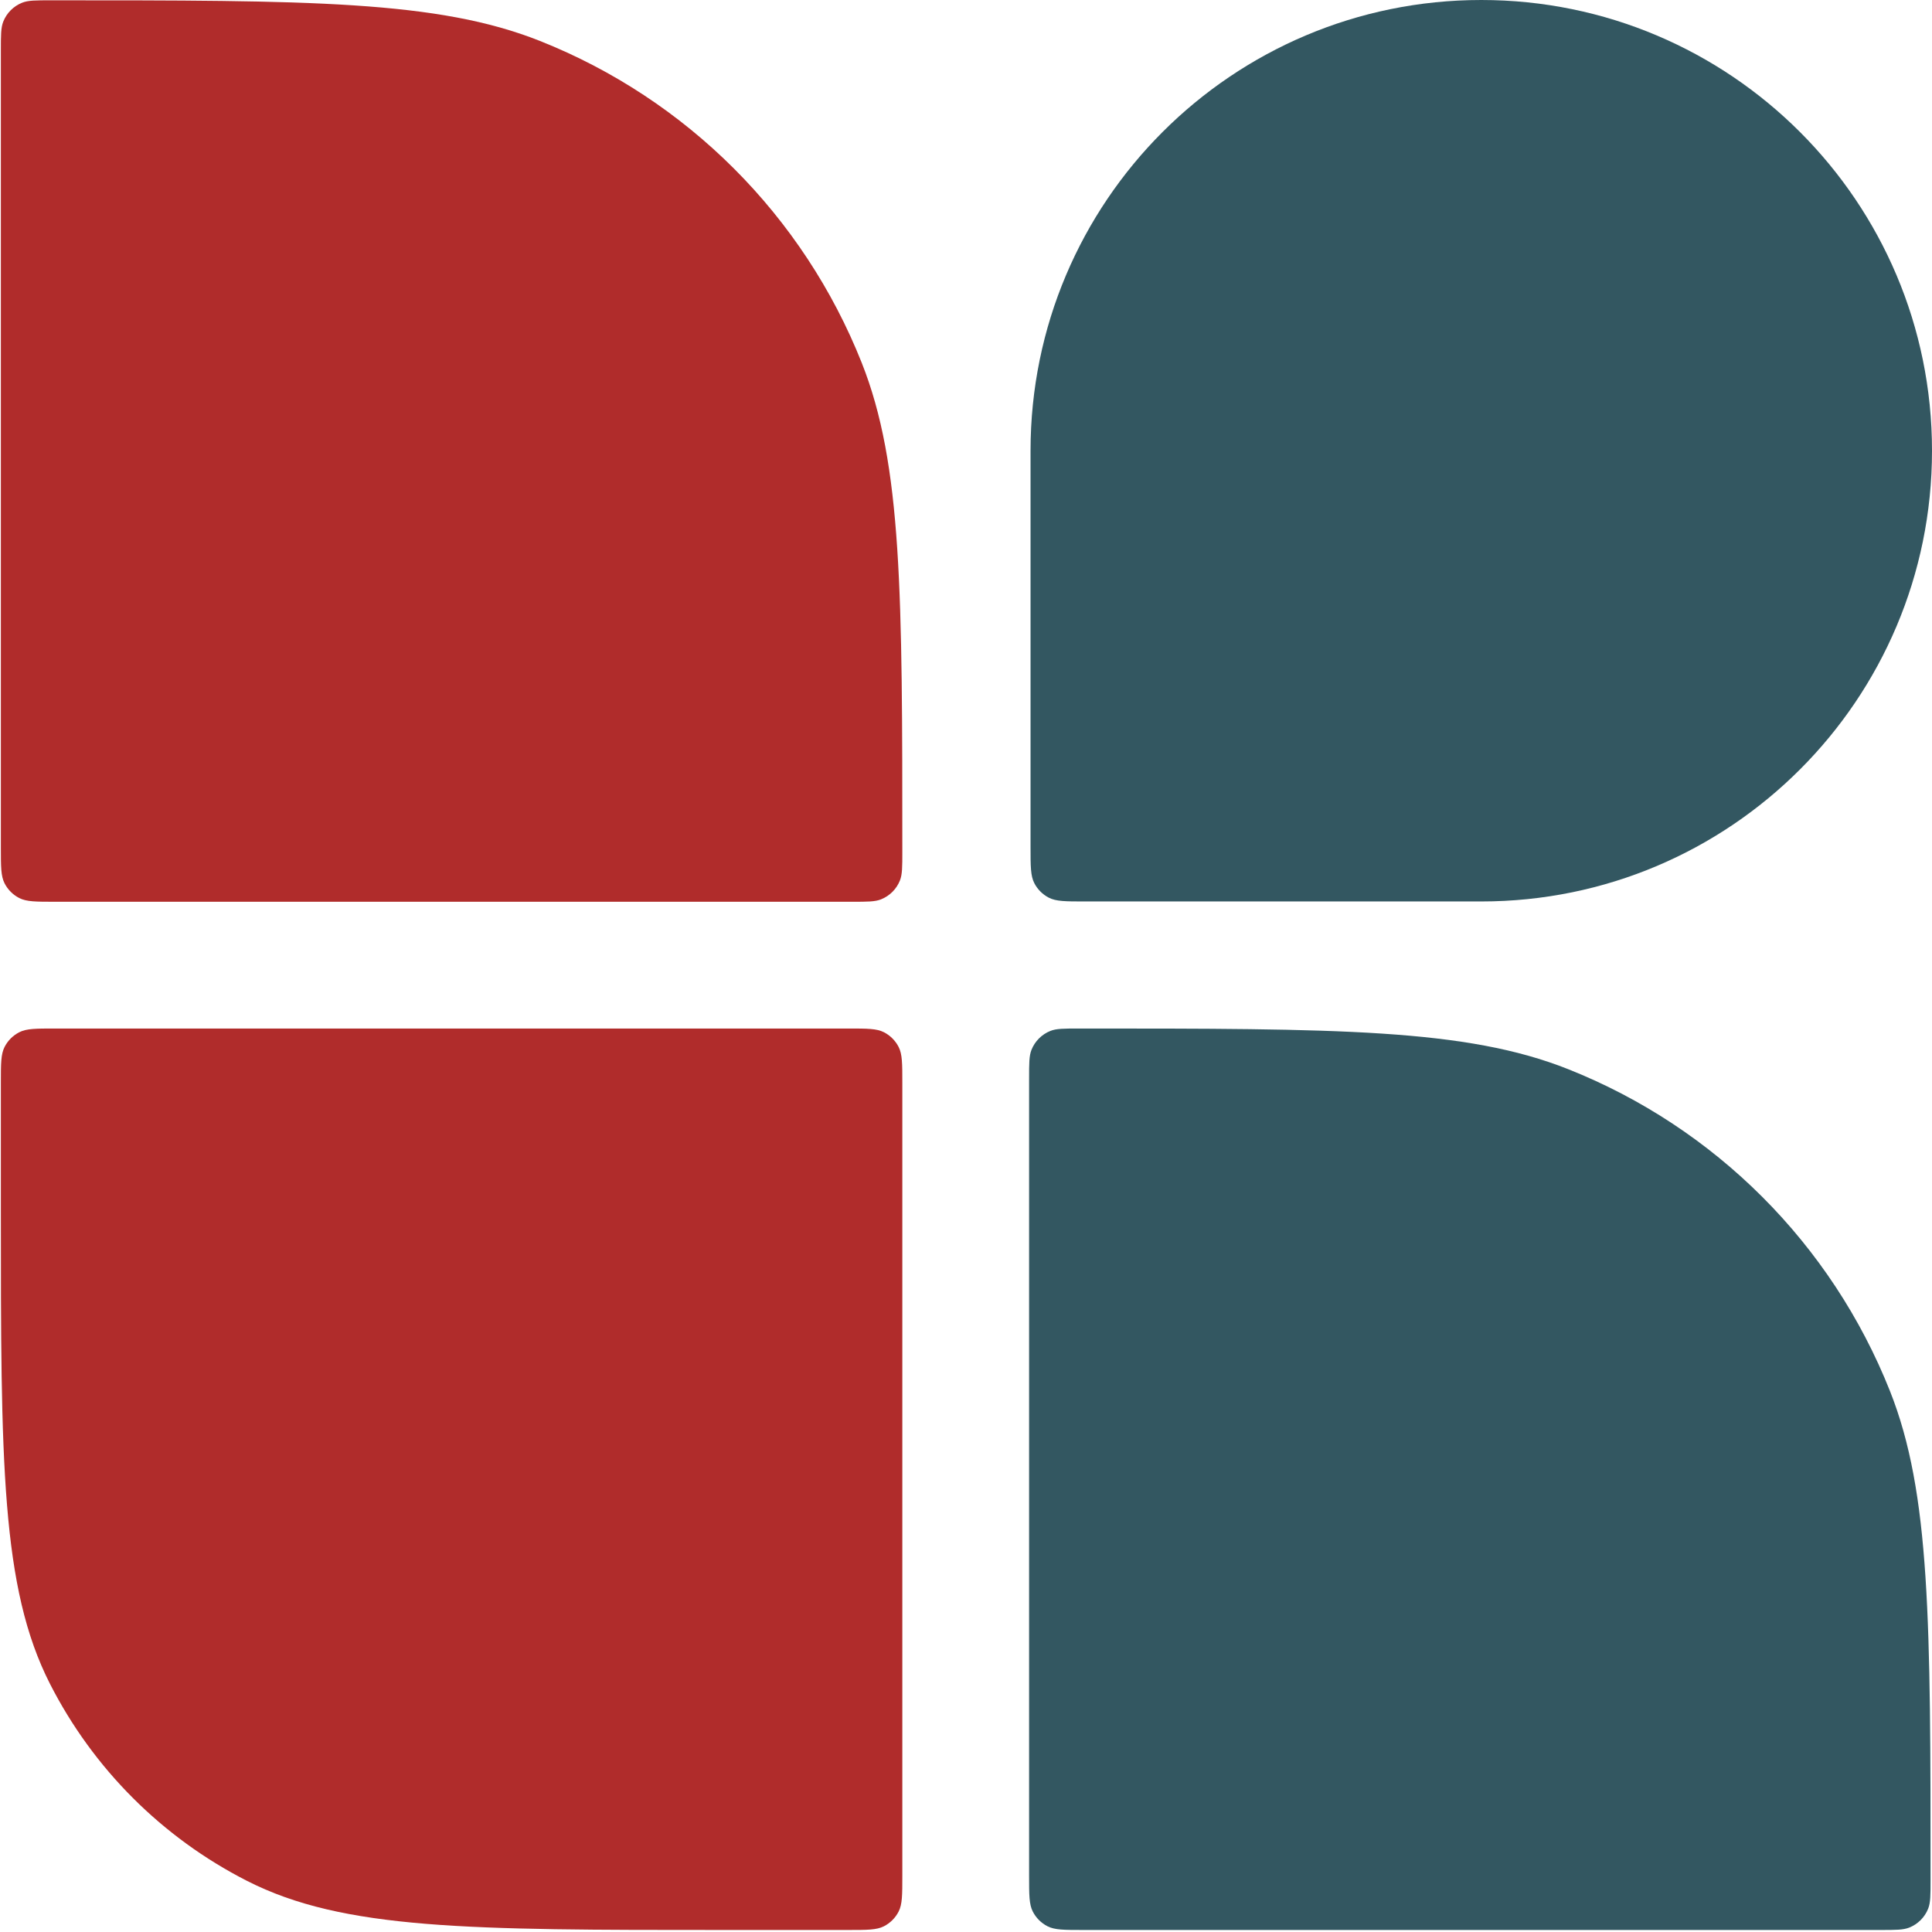 <svg width="495" height="495" viewBox="0 0 495 495" fill="none" xmlns="http://www.w3.org/2000/svg">
<path d="M0.223 12.909C0.223 9.024 0.223 7.081 0.835 5.54C1.715 3.325 3.47 1.57 5.685 0.69C7.226 0.078 9.169 0.078 13.054 0.078C79.107 0.078 112.133 0.078 138.32 10.483C175.985 25.449 205.815 55.279 220.781 92.944C231.186 119.131 231.186 152.157 231.186 218.21C231.186 222.096 231.186 224.038 230.574 225.579C229.694 227.794 227.939 229.549 225.724 230.429C224.183 231.041 222.241 231.041 218.355 231.041H14.08C9.229 231.041 6.804 231.041 4.952 230.097C3.322 229.267 1.997 227.942 1.167 226.313C0.223 224.46 0.223 222.035 0.223 217.184V12.909Z" fill="#B02C2B"/>
<path d="M263.665 276.351C263.665 272.465 263.665 270.522 264.277 268.982C265.157 266.766 266.912 265.012 269.128 264.131C270.668 263.519 272.611 263.519 276.496 263.519C342.549 263.519 375.575 263.519 401.763 273.925C439.428 288.89 469.258 318.72 484.224 356.385C494.629 382.573 494.629 415.599 494.629 481.652C494.629 485.537 494.629 487.48 494.017 489.02C493.136 491.236 491.382 492.991 489.166 493.871C487.626 494.483 485.683 494.483 481.798 494.483H277.522C272.672 494.483 270.247 494.483 268.394 493.539C266.764 492.709 265.439 491.384 264.609 489.754C263.665 487.902 263.665 485.476 263.665 480.626V276.351Z" fill="#335761"/>
<path d="M264.036 115.482C264.036 115.482 264.036 115.482 264.036 115.482C264.036 51.703 315.739 4.80699e-06 379.518 0C379.518 0 379.518 0 379.518 0C379.518 0 379.518 0 379.518 0C443.297 4.80699e-06 495 51.703 495 115.482C495 115.482 495 115.482 495 115.482C495 115.482 495 115.482 495 115.482C495 179.261 443.297 230.964 379.518 230.964H379.518L277.98 230.964C273.048 230.964 270.582 230.964 268.704 229.989C267.123 229.167 265.833 227.877 265.011 226.295C264.036 224.418 264.036 221.952 264.036 217.02L264.036 115.482Z" fill="#335761"/>
<path d="M0.223 277.376C0.223 272.526 0.223 270.101 1.167 268.248C1.997 266.619 3.322 265.294 4.952 264.463C6.804 263.519 9.229 263.519 14.08 263.519H217.329C222.18 263.519 224.605 263.519 226.458 264.463C228.087 265.294 229.412 266.619 230.242 268.248C231.186 270.101 231.186 272.526 231.186 277.376V480.626C231.186 485.476 231.186 487.902 230.242 489.754C229.412 491.384 228.087 492.709 226.458 493.539C224.605 494.483 222.18 494.483 217.329 494.483H184.994C120.318 494.483 87.98 494.483 63.277 481.896C41.548 470.825 23.881 453.158 12.809 431.429C0.223 406.726 0.223 374.388 0.223 309.712V277.376Z" fill="#B02C2B"/>
</svg>

